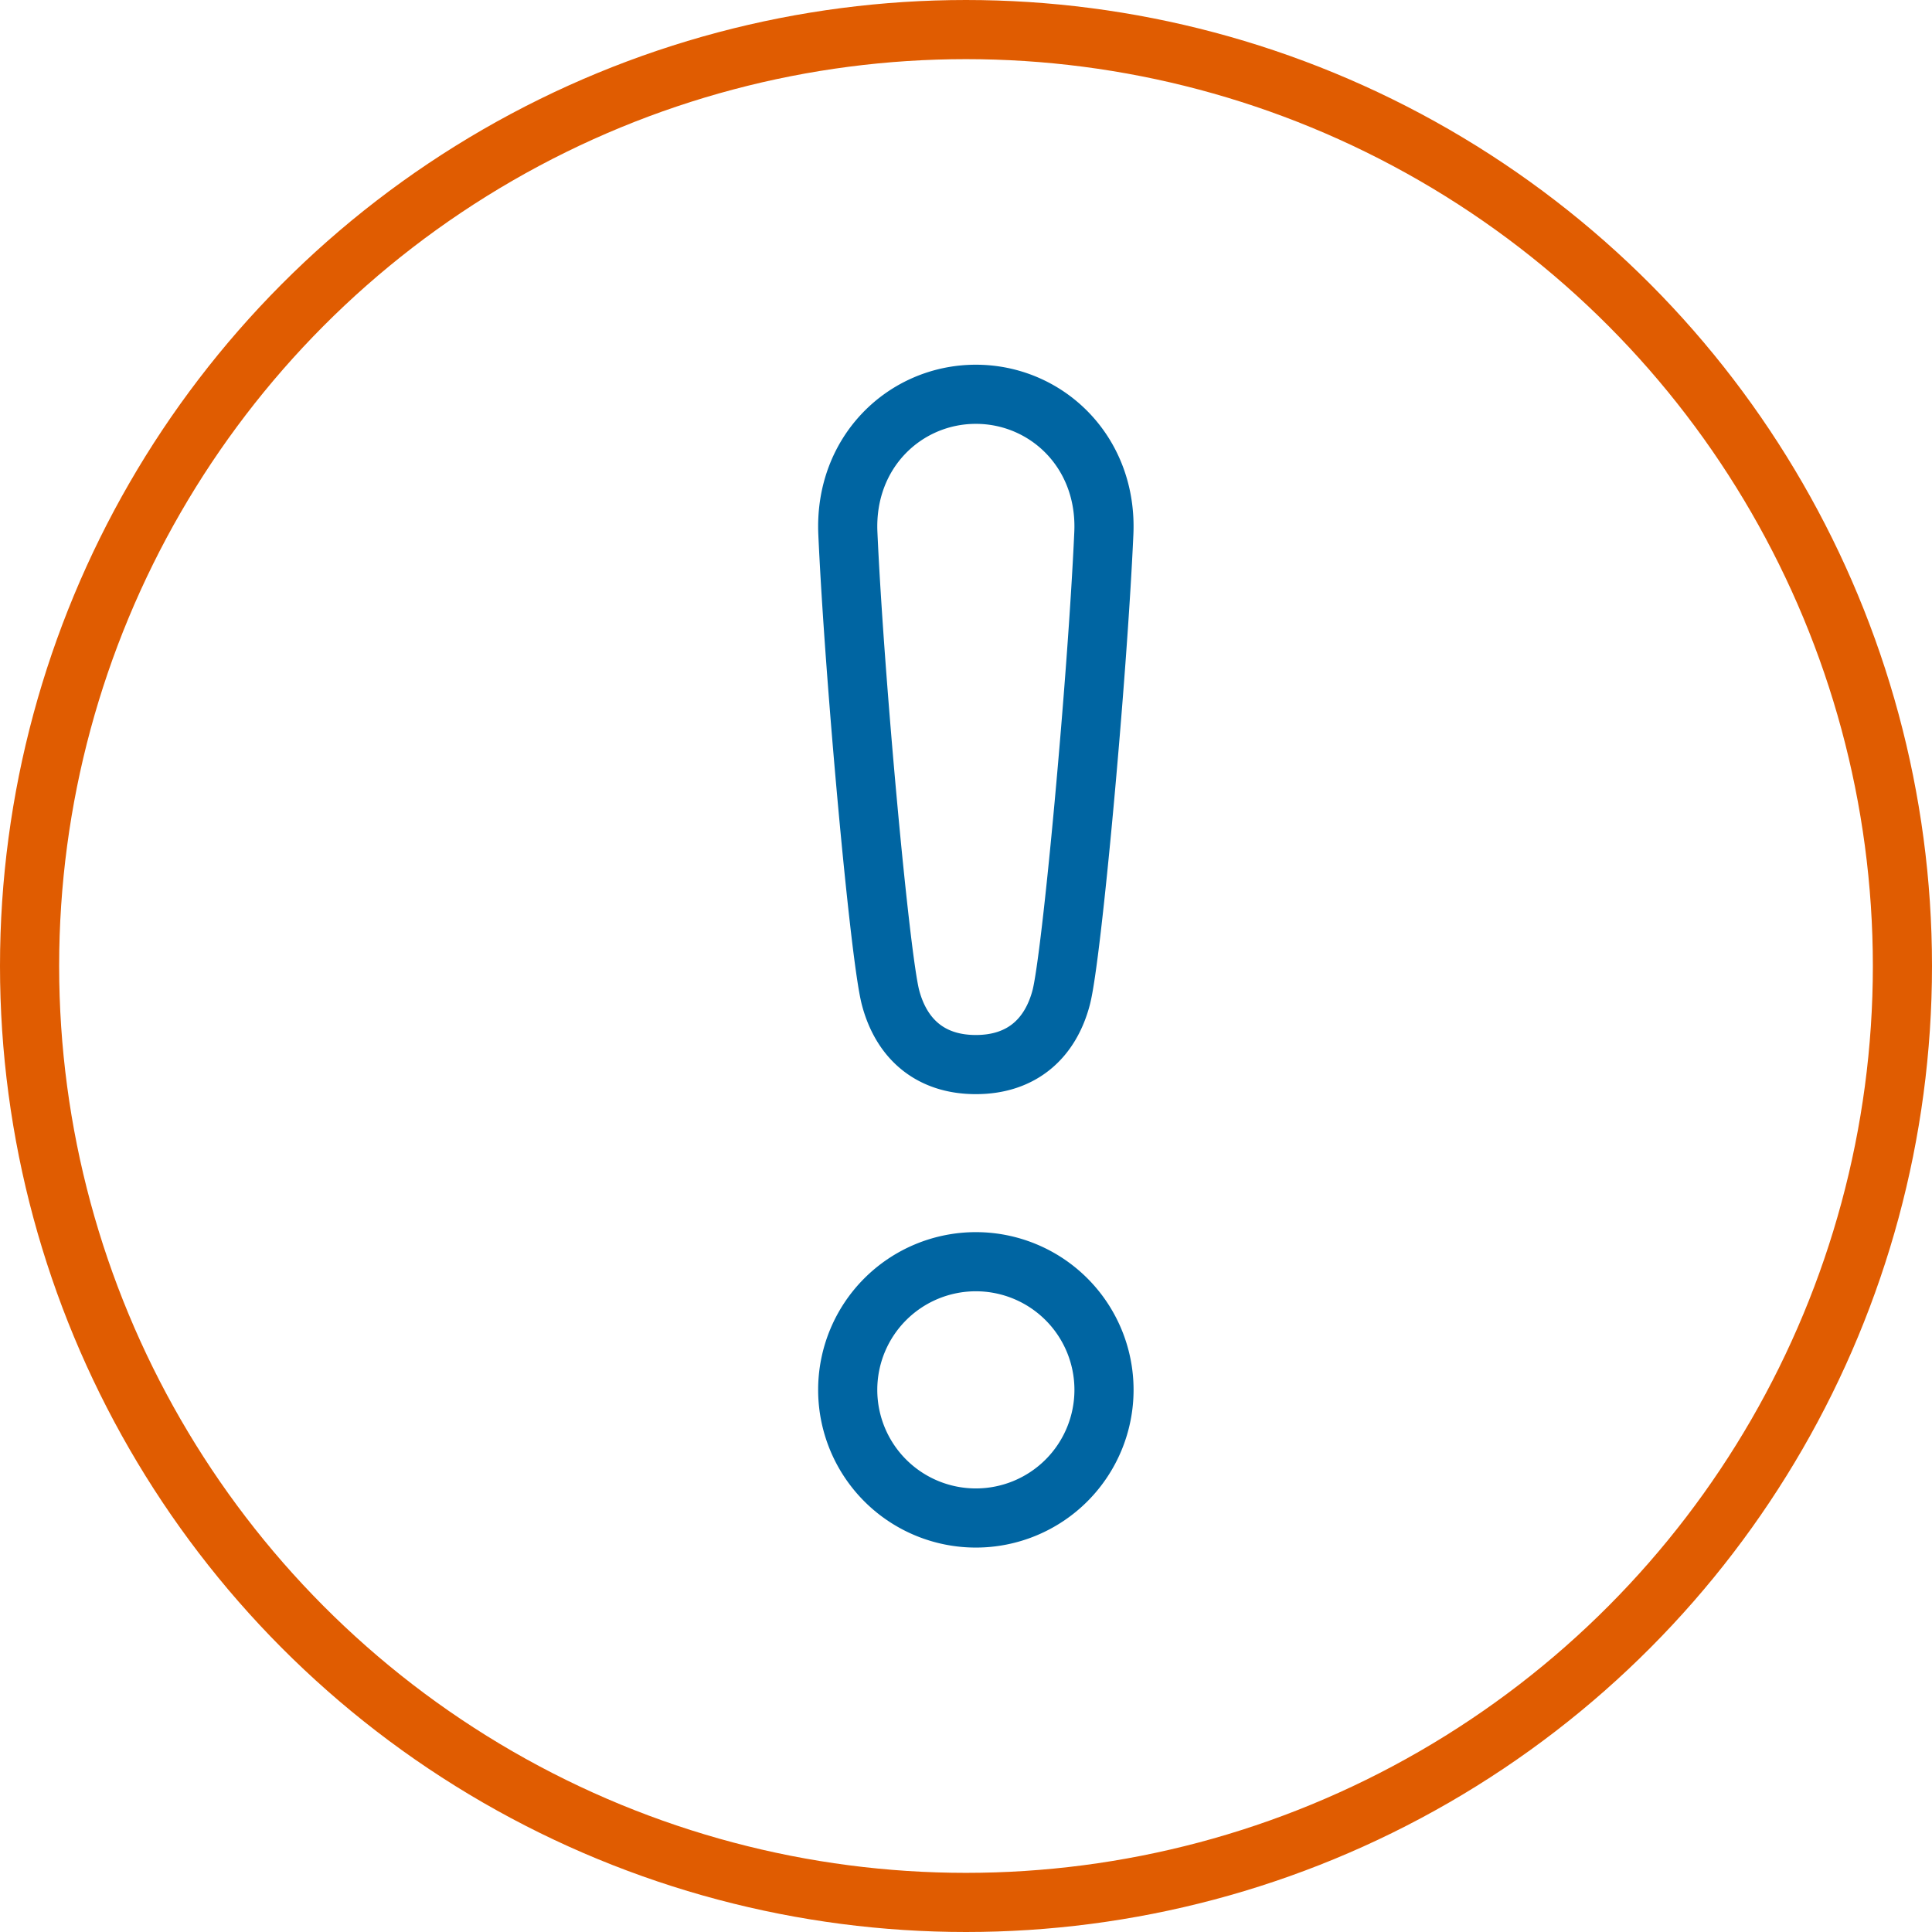 <svg xmlns="http://www.w3.org/2000/svg" width="98" height="98" fill="none" stroke-width="3" xmlns:v="https://vecta.io/nano"><circle cx="49" cy="49" r="47.5" stroke="#e05c01"/><path d="M49.5 64a6.5 6.5 0 1 0 0 13 6.5 6.5 0 1 0 0-13zm0-10c2.353 0 3.787-1.346 4.328-3.4s1.835-16.209 2.164-23.548C56.177 22.925 53.085 20 49.5 20s-6.677 2.925-6.492 7.052c.329 7.339 1.623 21.494 2.164 23.548S47.147 54 49.5 54z" stroke="#0065a2" stroke-linejoin="round"/></svg>